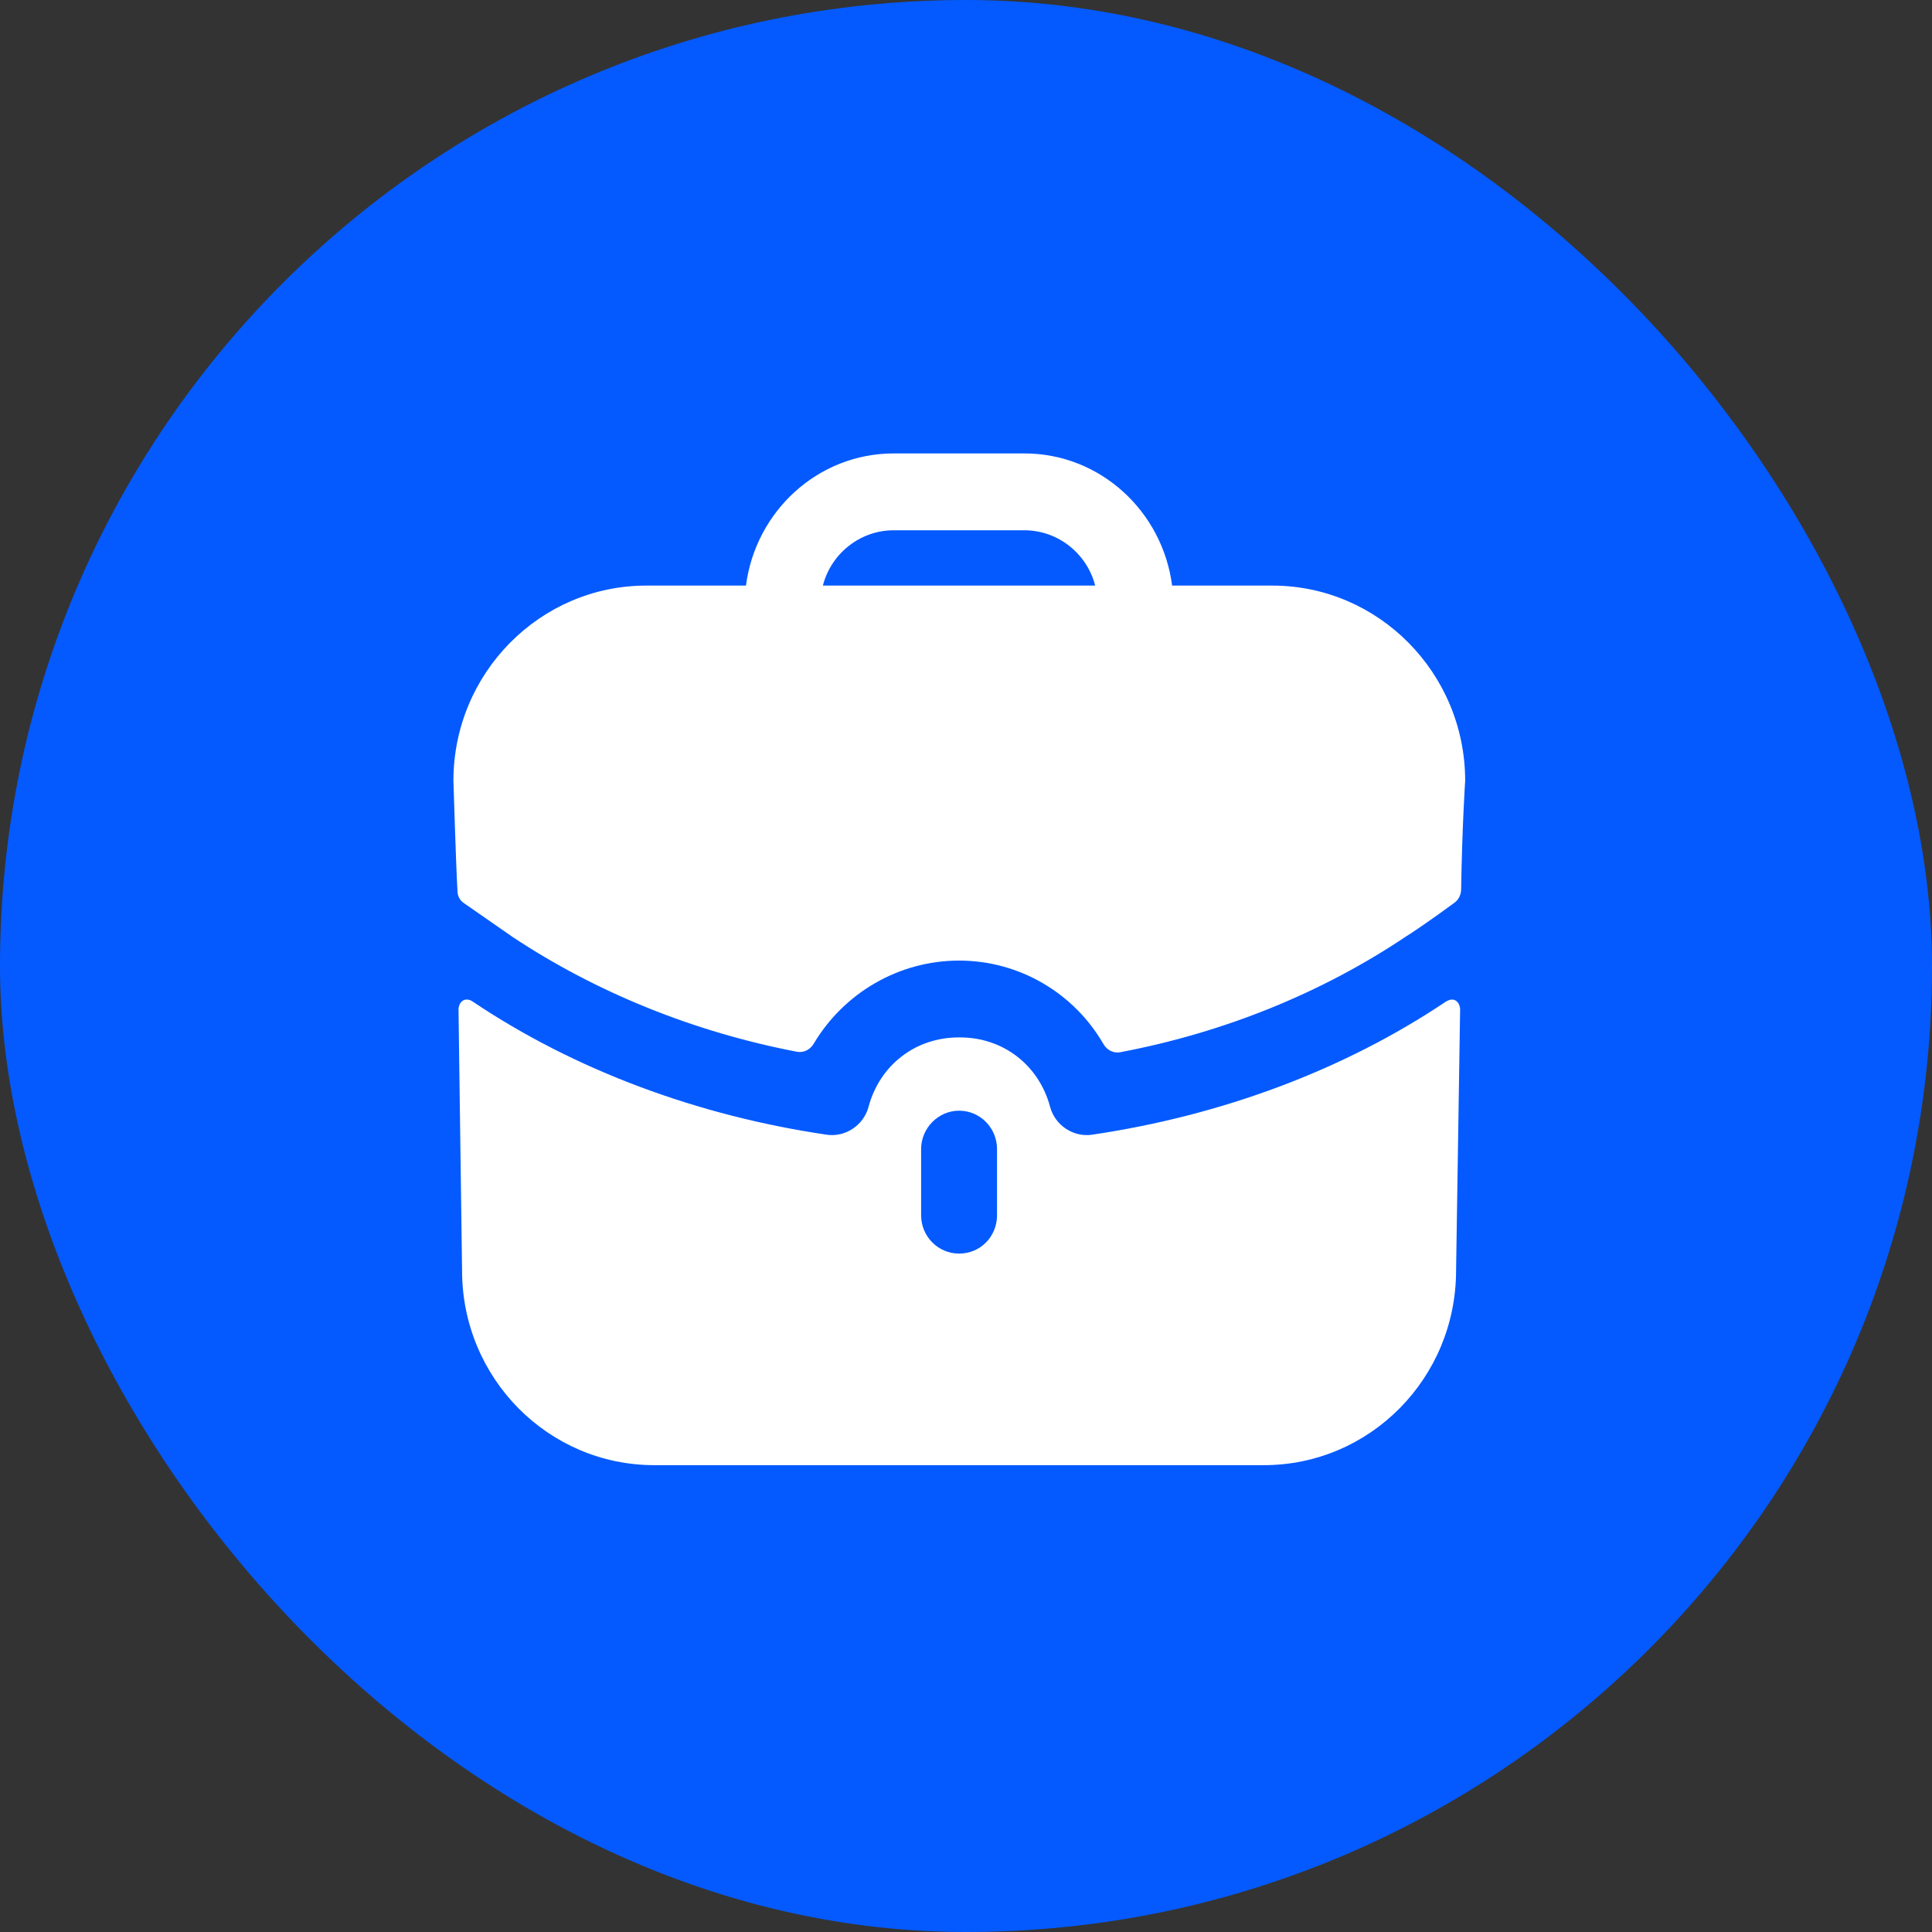 <svg width="98" height="98" viewBox="0 0 98 98" fill="none" xmlns="http://www.w3.org/2000/svg">
<rect x="0" y="0" width="98" height="98" fill="#333333" stroke="none"/>
<g clip-path="url(#clip0_2146_18713)">
<rect width="98" height="98" rx="49" fill="#045AFF"/>
<path fill-rule="evenodd" clip-rule="evenodd" d="M45.334 26.898C43.614 26.898 42.151 28.093 41.74 29.704H55.552C55.142 28.093 53.678 26.898 51.958 26.898H45.334ZM59.455 29.704H64.539C69.93 29.704 74.32 34.147 74.32 39.604C74.32 39.604 74.166 41.914 74.115 45.131C74.109 45.386 73.986 45.635 73.783 45.786C72.549 46.698 71.419 47.452 71.316 47.504C67.055 50.362 62.102 52.373 56.827 53.373C56.483 53.441 56.144 53.262 55.969 52.955C54.49 50.393 51.728 48.725 48.647 48.725C45.587 48.725 42.799 50.375 41.276 52.94C41.099 53.241 40.766 53.415 40.424 53.35C35.192 52.347 30.24 50.339 26.004 47.529L23.539 45.815C23.334 45.685 23.205 45.451 23.205 45.191C23.128 43.866 23 39.604 23 39.604C23 34.147 27.39 29.704 32.781 29.704H37.839C38.327 25.936 41.484 23 45.335 23H51.959C55.81 23 58.968 25.936 59.455 29.704ZM73.448 50.752L73.346 50.804C68.16 54.286 61.921 56.598 55.374 57.56C54.45 57.69 53.526 57.092 53.269 56.157C52.705 54.026 50.882 52.623 48.7 52.623H48.674H48.623C46.44 52.623 44.618 54.026 44.053 56.157C43.796 57.092 42.872 57.69 41.948 57.56C35.401 56.598 29.163 54.286 23.977 50.804C23.951 50.778 23.694 50.622 23.489 50.752C23.258 50.882 23.258 51.194 23.258 51.194L23.438 64.446C23.438 69.903 27.802 74.32 33.193 74.32H64.103C69.495 74.32 73.859 69.903 73.859 64.446L74.064 51.194C74.064 51.194 74.064 50.882 73.833 50.752C73.705 50.674 73.551 50.7 73.448 50.752ZM50.574 61.64C50.574 62.731 49.726 63.588 48.648 63.588C47.596 63.588 46.723 62.731 46.723 61.64V58.288C46.723 57.222 47.596 56.339 48.648 56.339C49.726 56.339 50.574 57.222 50.574 58.288V61.64Z" fill="white"/>
</g>
<defs>
<clipPath id="clip0_2146_18713">
<rect width="98" height="98" fill="white"/>
</clipPath>
</defs>
</svg>
